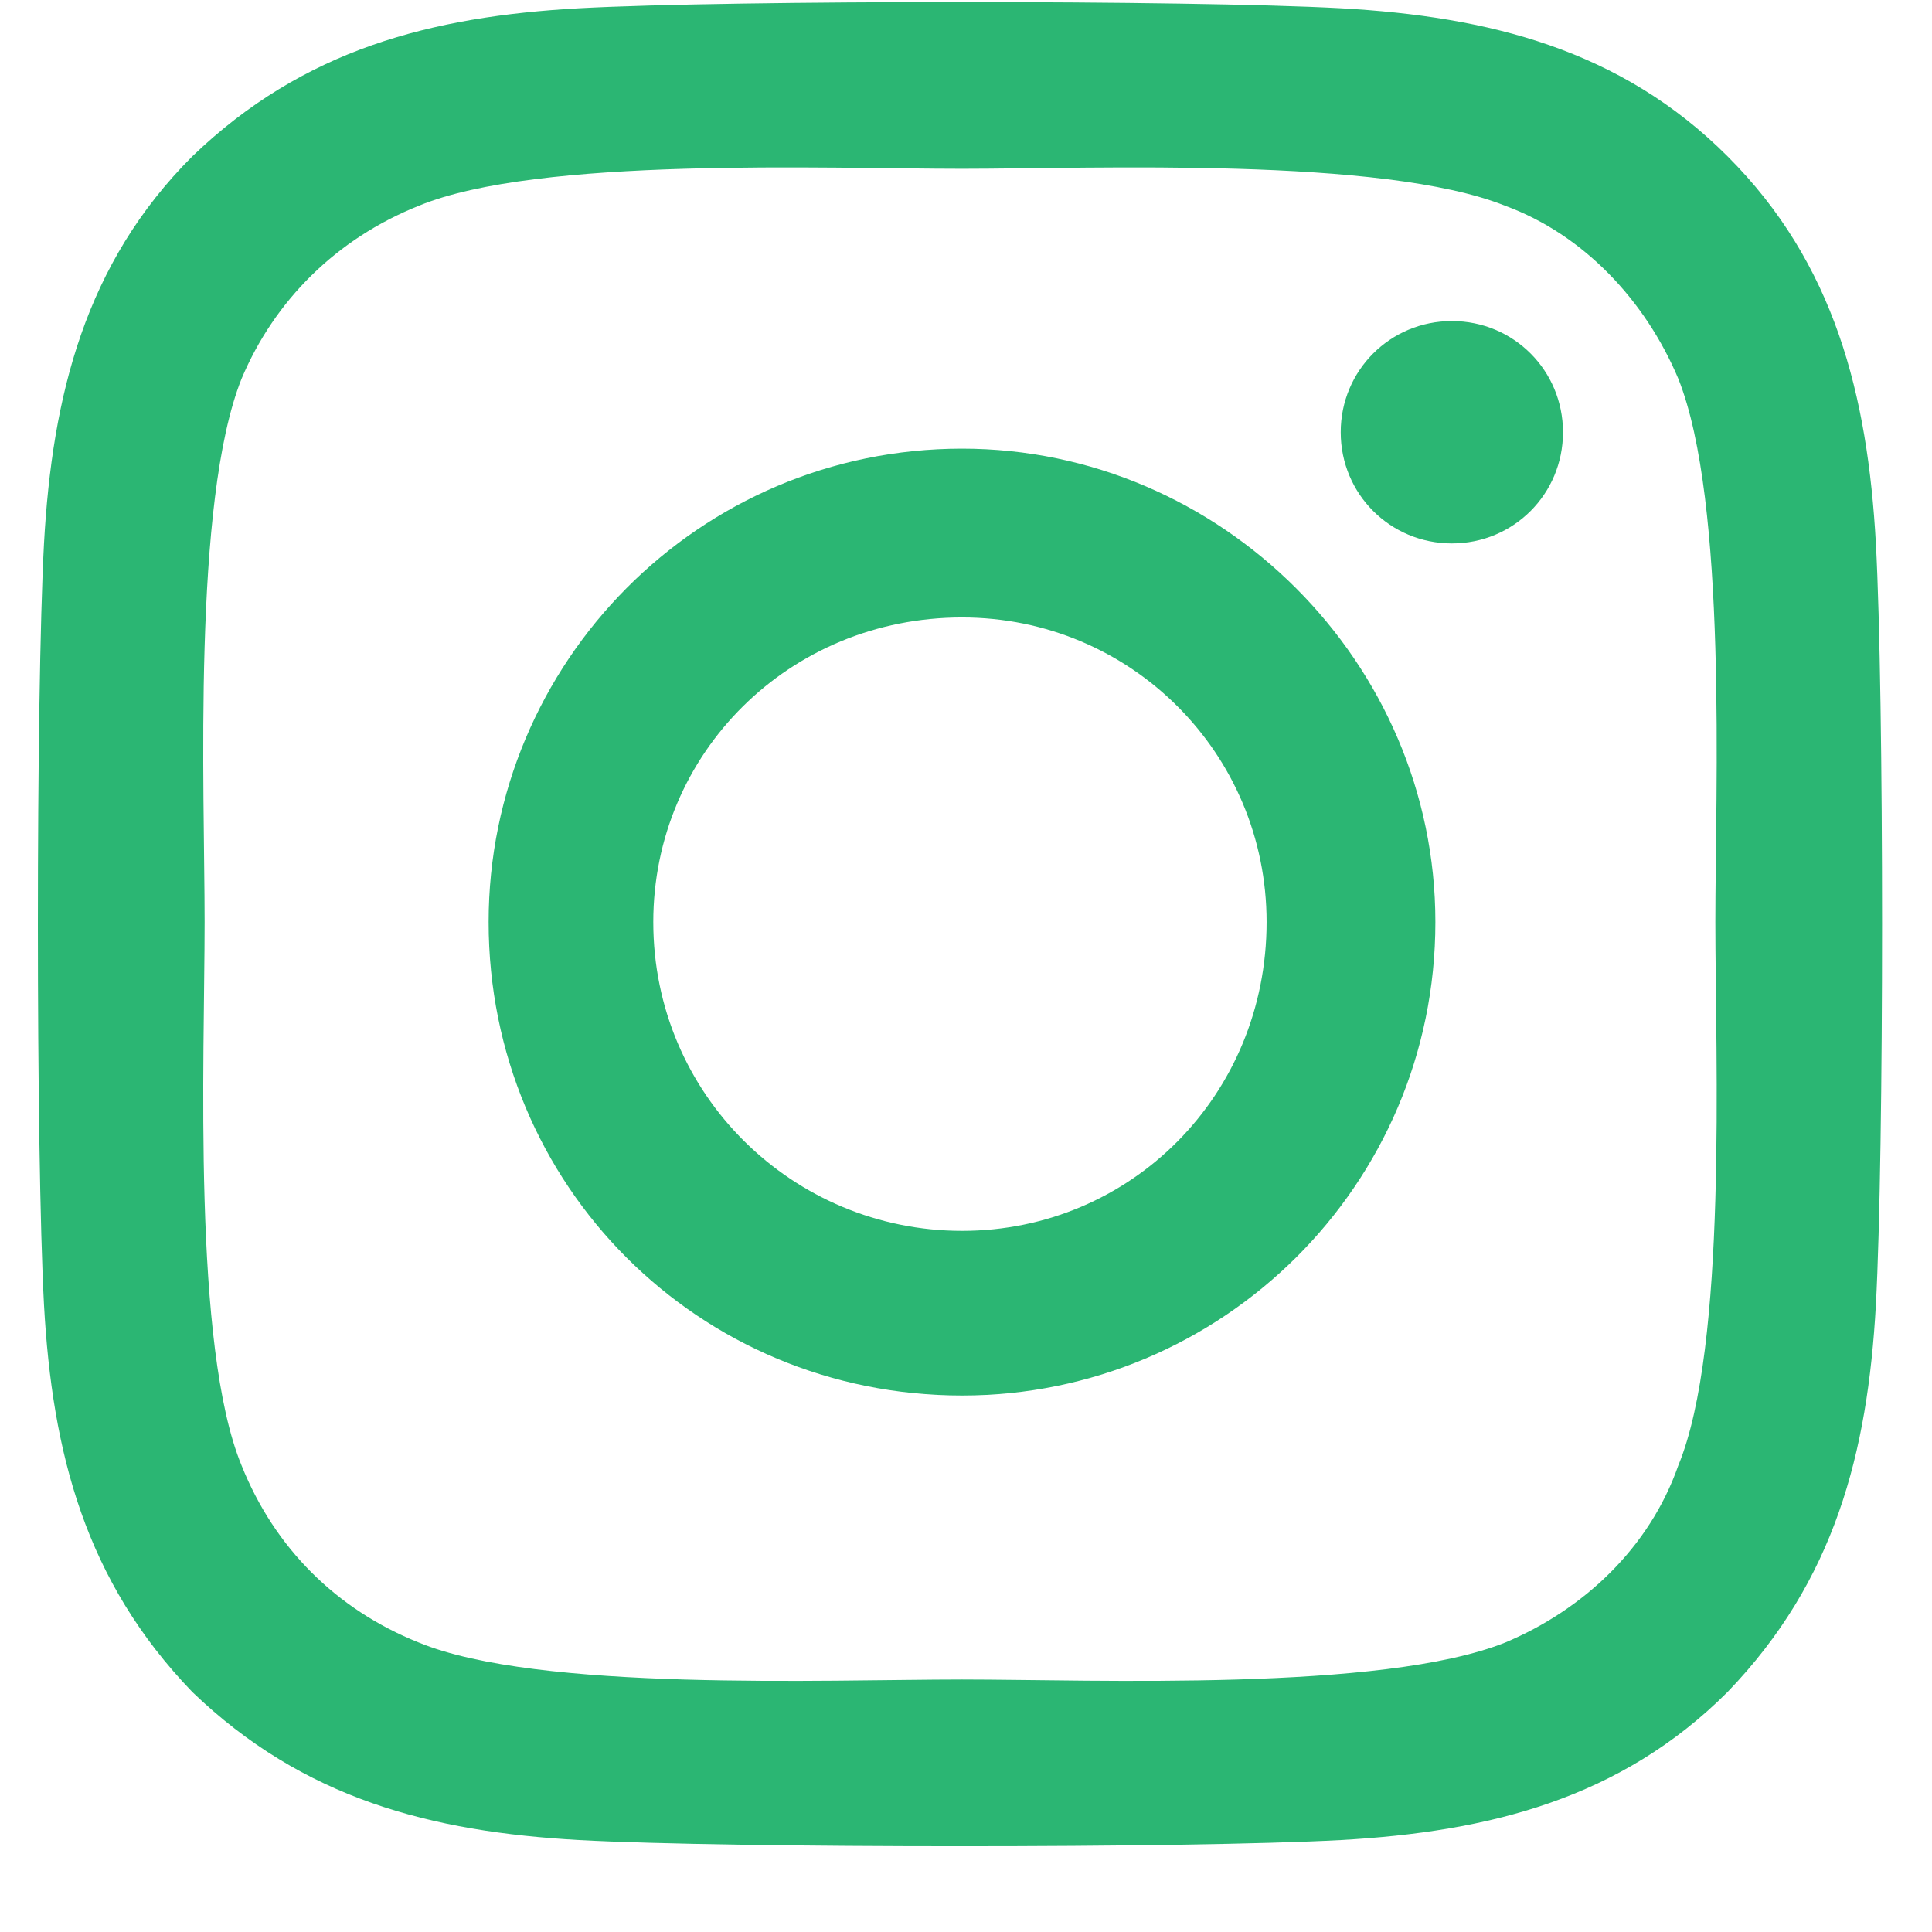 <svg width="22" height="22" viewBox="0 0 22 22" fill="none" xmlns="http://www.w3.org/2000/svg">
<path d="M10.955 5.109C7.955 5.109 5.564 7.547 5.564 10.5C5.564 13.5 7.955 15.891 10.955 15.891C13.908 15.891 16.345 13.5 16.345 10.5C16.345 7.547 13.908 5.109 10.955 5.109ZM10.955 14.016C9.033 14.016 7.439 12.469 7.439 10.5C7.439 8.578 8.986 7.031 10.955 7.031C12.877 7.031 14.423 8.578 14.423 10.5C14.423 12.469 12.877 14.016 10.955 14.016ZM17.798 4.922C17.798 5.625 17.236 6.188 16.533 6.188C15.83 6.188 15.267 5.625 15.267 4.922C15.267 4.219 15.83 3.656 16.533 3.656C17.236 3.656 17.798 4.219 17.798 4.922ZM21.361 6.188C21.267 4.5 20.892 3 19.673 1.781C18.455 0.562 16.955 0.188 15.267 0.094C13.533 0 8.33 0 6.595 0.094C4.908 0.188 3.455 0.562 2.189 1.781C0.97 3 0.595 4.5 0.501 6.188C0.408 7.922 0.408 13.125 0.501 14.859C0.595 16.547 0.97 18 2.189 19.266C3.455 20.484 4.908 20.859 6.595 20.953C8.33 21.047 13.533 21.047 15.267 20.953C16.955 20.859 18.455 20.484 19.673 19.266C20.892 18 21.267 16.547 21.361 14.859C21.455 13.125 21.455 7.922 21.361 6.188ZM19.111 16.688C18.783 17.625 18.033 18.328 17.142 18.703C15.736 19.266 12.455 19.125 10.955 19.125C9.408 19.125 6.126 19.266 4.767 18.703C3.83 18.328 3.126 17.625 2.751 16.688C2.189 15.328 2.33 12.047 2.33 10.5C2.33 9 2.189 5.719 2.751 4.312C3.126 3.422 3.83 2.719 4.767 2.344C6.126 1.781 9.408 1.922 10.955 1.922C12.455 1.922 15.736 1.781 17.142 2.344C18.033 2.672 18.736 3.422 19.111 4.312C19.673 5.719 19.533 9 19.533 10.5C19.533 12.047 19.673 15.328 19.111 16.688Z" fill="#2BB673"/>
</svg>
